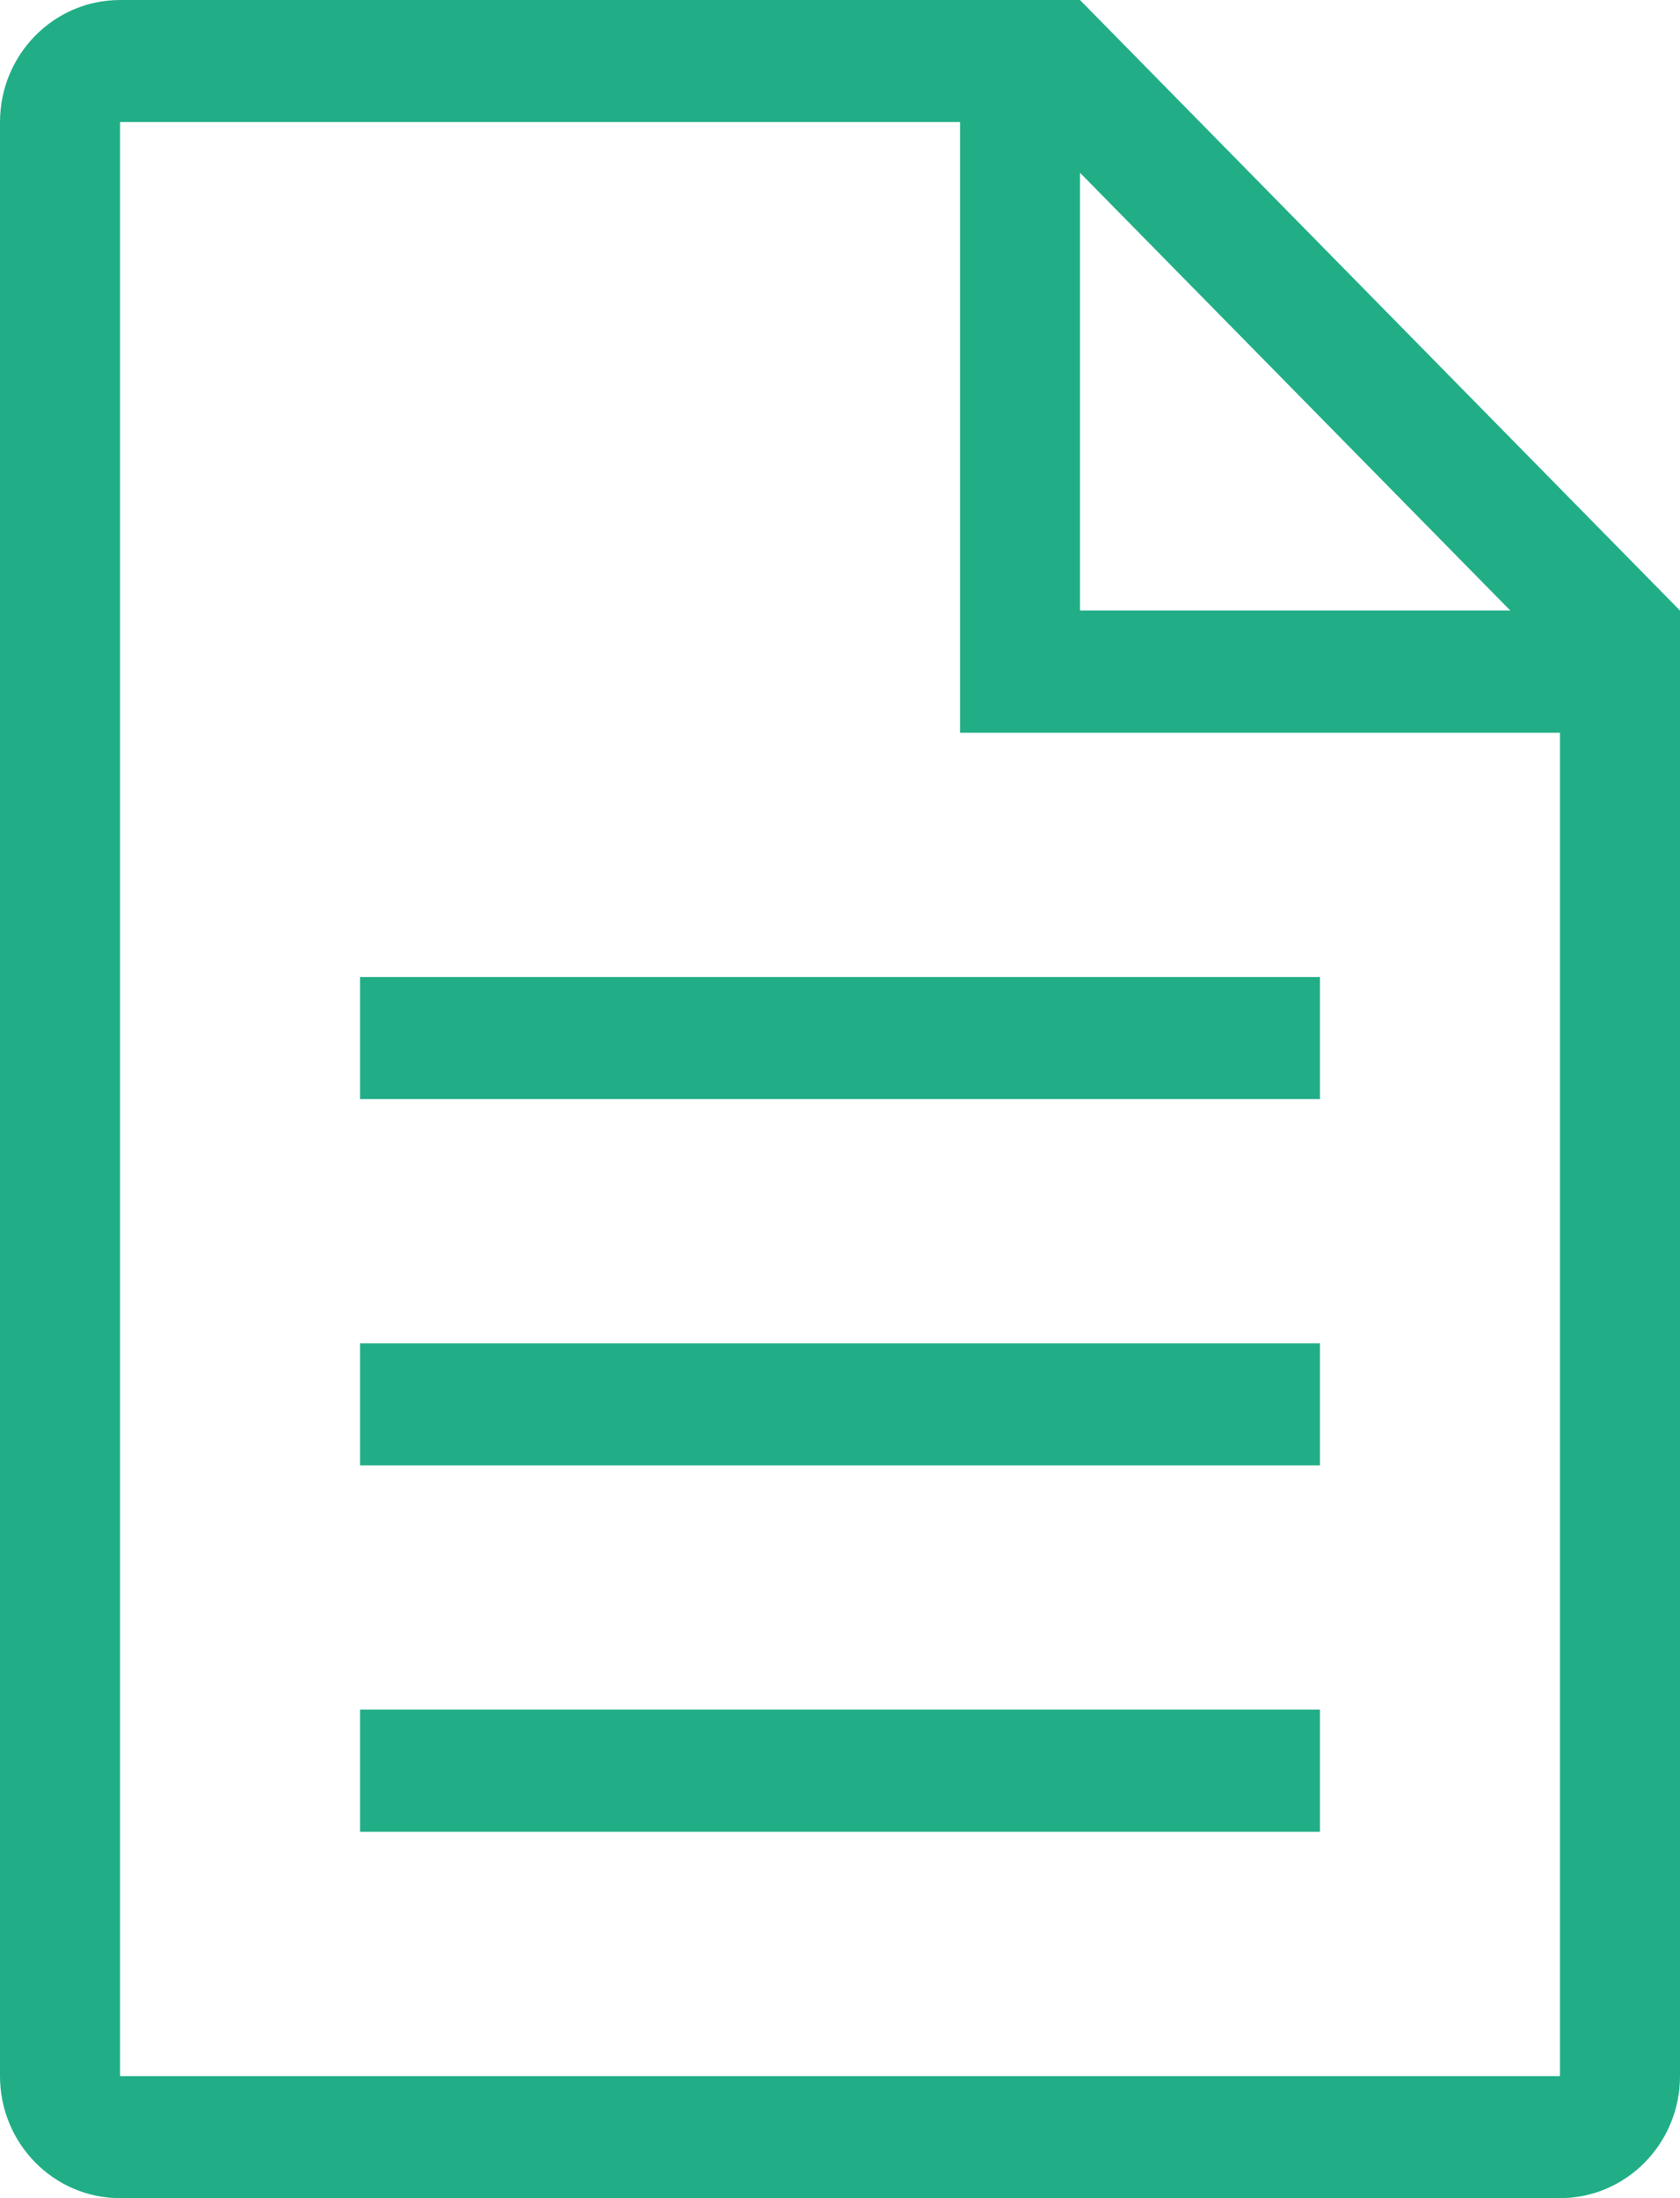 <?xml version="1.0" encoding="UTF-8"?>
<svg width="13px" height="17px" viewBox="0 0 13 17" version="1.1" xmlns="http://www.w3.org/2000/svg" xmlns:xlink="http://www.w3.org/1999/xlink">
    <!-- Generator: Sketch 51.3 (57544) - http://www.bohemiancoding.com/sketch -->
    <title>noun_Document_1919428_000000</title>
    <desc>Created with Sketch.</desc>
    <defs></defs>
    <g id="Page-1" stroke="none" stroke-width="1" fill="none" fill-rule="evenodd">
        <g id="Documents-v2" transform="translate(-213, -610)" fill="#21AE87" fill-rule="nonzero">
            <g id="noun_Document_1919428_000000" transform="translate(213, 610)">
                <path d="M8.357,0 L0.929,0 C0.416,0 0,0.423 0,0.944 L0,16.056 C0,16.577 0.416,17 0.929,17 L12.071,17 C12.584,17 13,16.577 13,16.056 L13,4.722 L8.357,0 Z M8.357,1.336 L11.687,4.722 L8.357,4.722 L8.357,1.336 Z M12.071,16.056 L0.929,16.056 L0.929,0.944 L7.429,0.944 L7.429,5.667 L12.071,5.667 L12.071,16.056 Z M2.786,10.389 L10.214,10.389 L10.214,11.333 L2.786,11.333 L2.786,10.389 Z M2.786,7.556 L10.214,7.556 L10.214,8.5 L2.786,8.5 L2.786,7.556 Z M2.786,13.222 L10.214,13.222 L10.214,14.167 L2.786,14.167 L2.786,13.222 Z" id="Shape"></path>
            </g>
        </g>
    </g>
</svg>